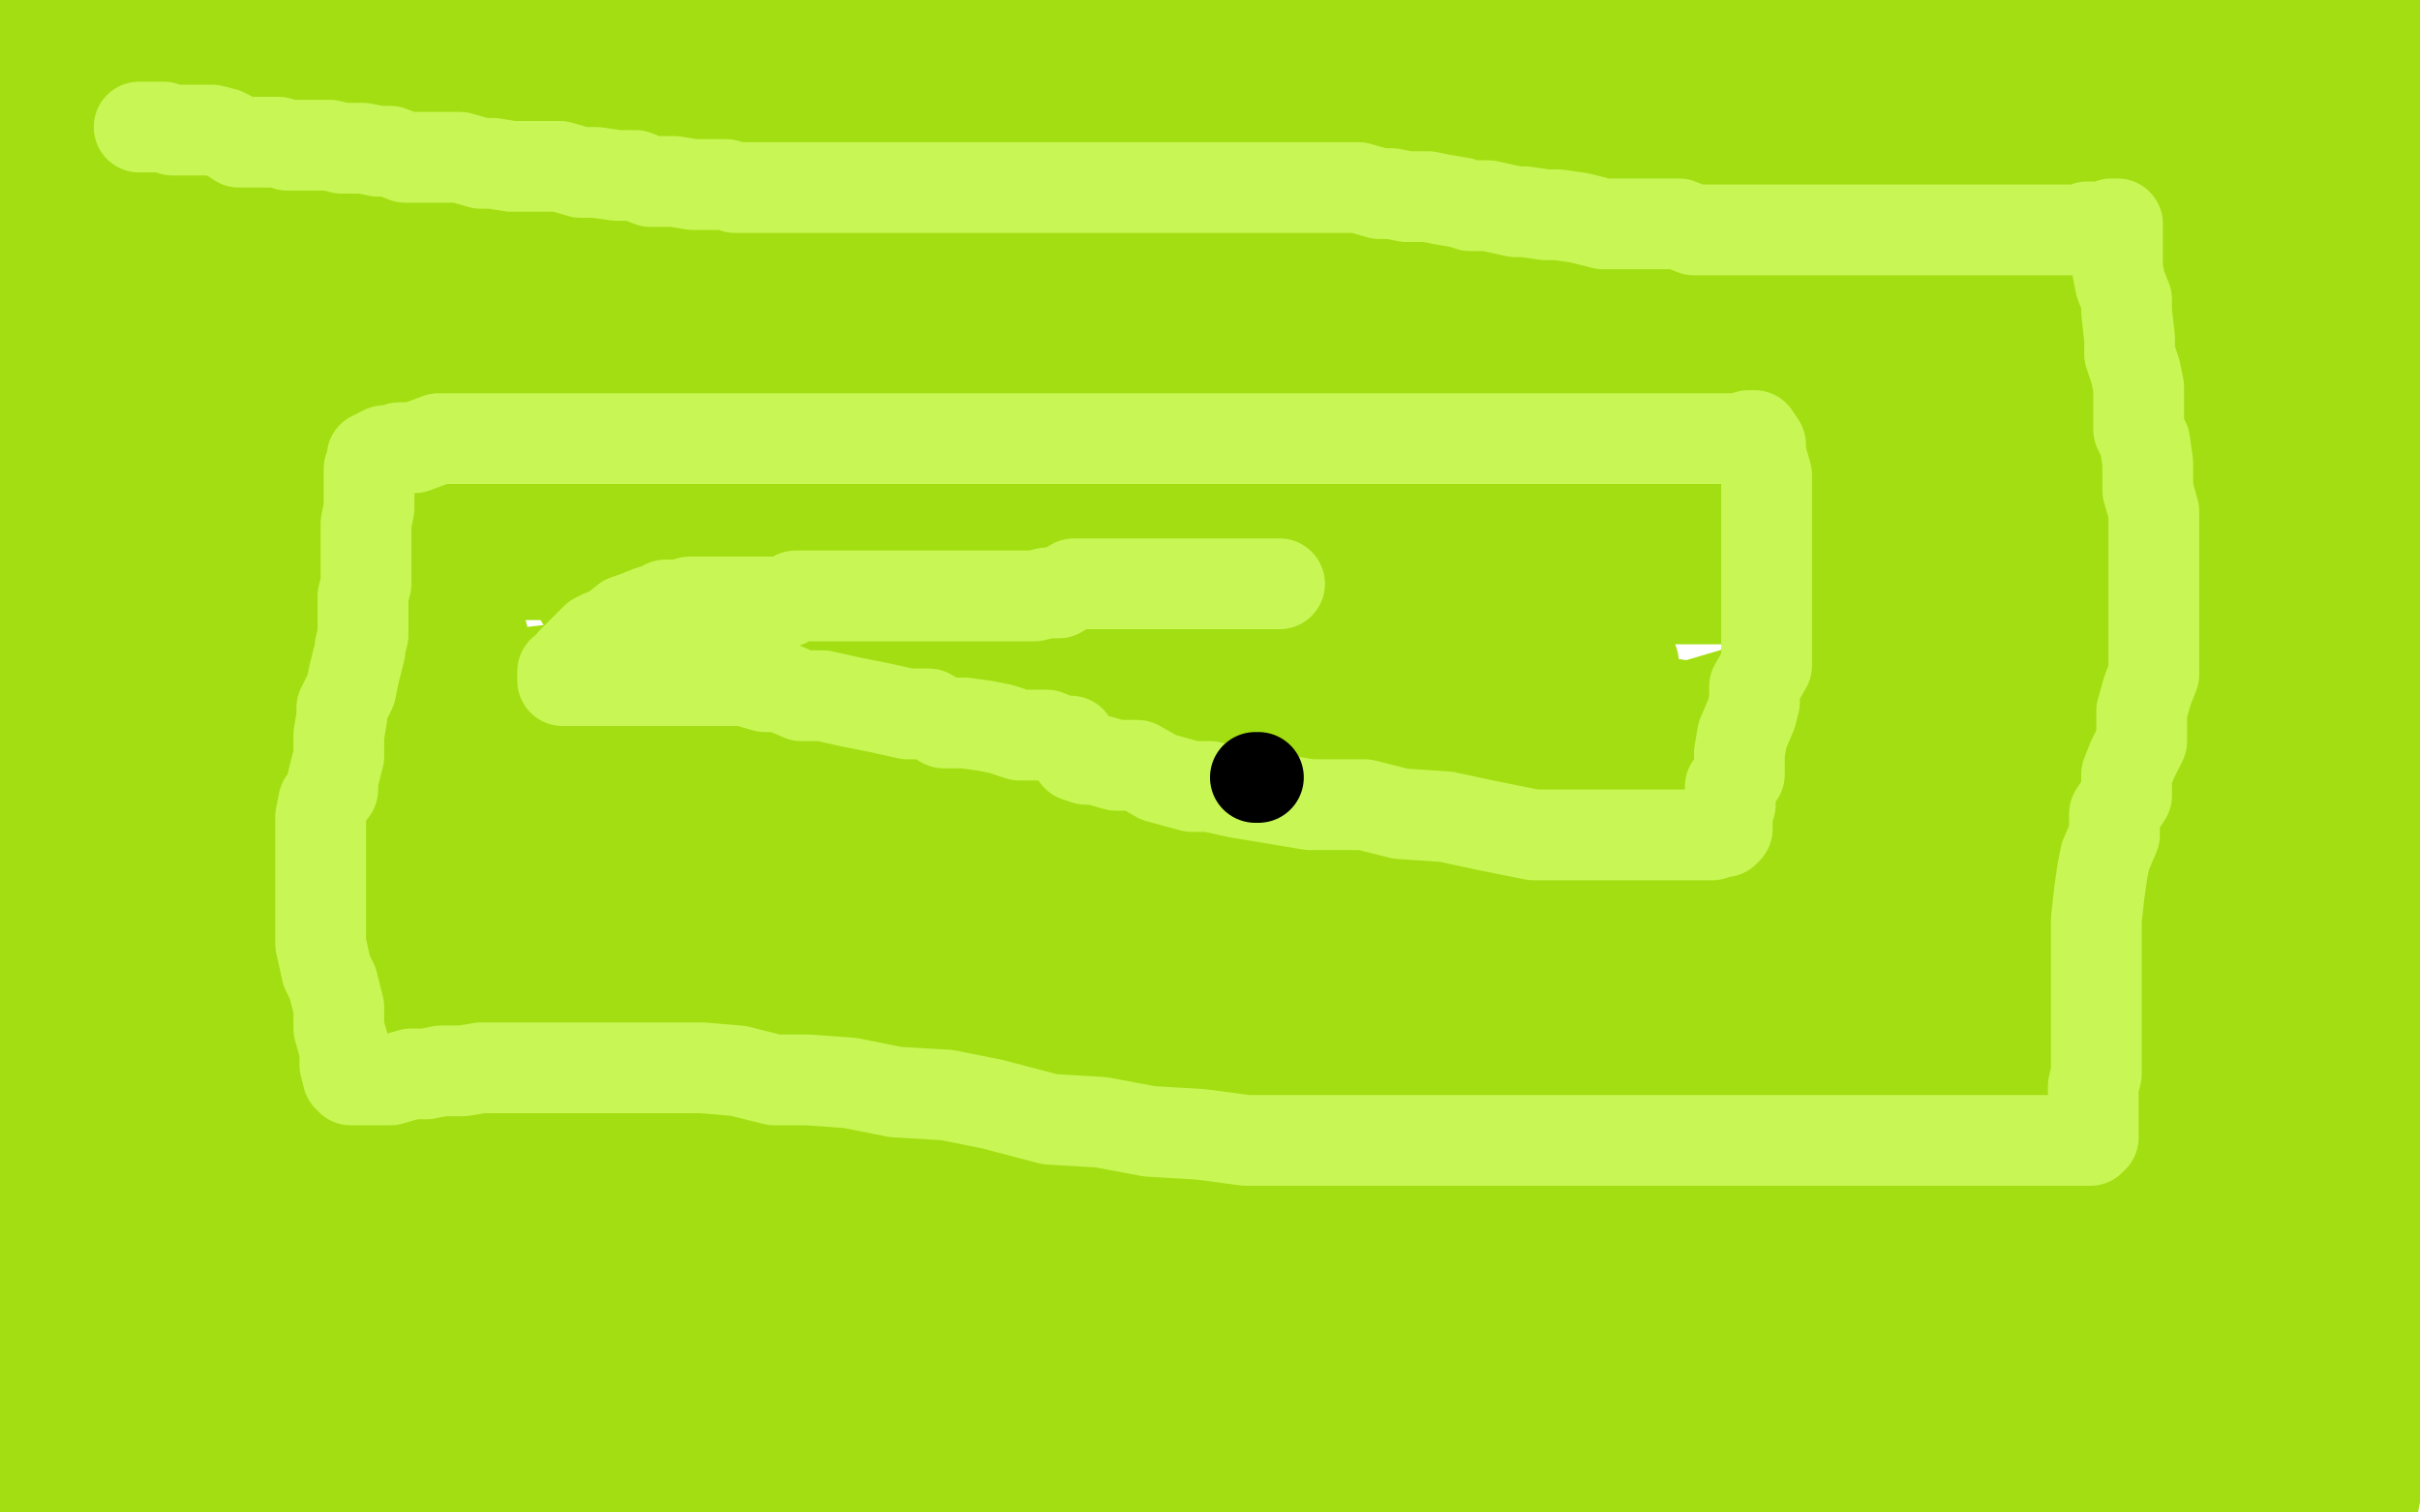 <?xml version="1.0" standalone="no"?>
<!DOCTYPE svg PUBLIC "-//W3C//DTD SVG 1.1//EN"
"http://www.w3.org/Graphics/SVG/1.1/DTD/svg11.dtd">

<svg width="800" height="500" version="1.1" xmlns="http://www.w3.org/2000/svg" xmlns:xlink="http://www.w3.org/1999/xlink" style="stroke-antialiasing: false"><desc>This SVG has been created on https://colorillo.com/</desc><rect x='0' y='0' width='800' height='500' style='fill: rgb(255,255,255); stroke-width:0' /><polyline points="209,93 206,90 206,90 204,88 204,88 198,87 198,87 191,83 191,83 182,80 182,80 170,74 170,74 158,69 158,69 145,63 145,63 130,56 130,56 118,52 118,52 112,45 112,45 99,41 99,41 92,39 92,39 82,35 82,35 76,33 70,30 69,30 63,26 61,26 58,26 57,26 54,26 53,26 51,26 49,26 47,26 44,26 43,26 42,25 45,25 58,25 83,25 120,25 181,25 249,25 321,29 406,35 485,42 578,53 667,66 749,69 804,81 737,81 679,81 605,81 534,81 460,81 382,81 318,81 253,81 208,85 174,85 159,85 149,85 146,85 150,85 156,85 171,85 189,85 222,85 269,85 347,85 432,92 519,108 615,119 705,135 781,147 740,173 633,173 508,173 373,173 218,173 73,173 42,258 744,308 596,308 431,308 276,308 114,308 -4,346 111,346 249,348 411,348 579,348 741,348 703,383 538,383 369,388 204,388 52,390 44,425 179,425 328,425 503,425 674,425 773,475 625,475 453,475 278,475 109,475 55,483 173,483 325,485 490,485 638,485 790,485 -5,504 6,504 42,502 120,497 208,497 319,497 428,494 539,494 647,494 738,494 752,491 661,491 566,491 448,491 342,480 231,477 114,460 18,447 38,430 123,430 234,430 338,430 446,430 561,430 662,430 747,430 804,430 769,442 688,442 600,442 489,442 374,442 256,442 134,447 26,444 54,426 152,426 263,426 378,426 486,426 598,428 693,434 772,441 758,454 653,462 538,462 420,462 285,464 150,464 26,464 2,431 110,428 232,423 377,423 525,423 676,423 681,405 526,403 350,394 188,388 23,385 69,380 221,380 379,380 551,385 737,385 726,390 544,387 355,387 153,375 99,369 247,369 402,369 587,369 752,369 798,363 650,363 465,363 300,363 145,363 0,363 42,360 169,346 317,343 482,343 664,340 743,357 568,357 393,357 208,357 33,357 82,334 217,331 376,325 551,325 733,327 711,329 536,329 354,329 159,323 1,316 136,313 305,313 511,307 716,307 621,193 415,178 189,169" style="fill: none; stroke: #a3de12; stroke-width: 30; stroke-linejoin: round; stroke-linecap: round; stroke-antialiasing: false; stroke-antialias: 0; opacity: 1.0"/>
<polyline points="189,169 119,144 263,144 445,144 620,144 799,144 753,158 561,155 376,155 180,155" style="fill: none; stroke: #a3de12; stroke-width: 30; stroke-linejoin: round; stroke-linecap: round; stroke-antialiasing: false; stroke-antialias: 0; opacity: 1.0"/>
<polyline points="180,155 30,126 137,107 257,93 393,76 535,67 671,59" style="fill: none; stroke: #a3de12; stroke-width: 30; stroke-linejoin: round; stroke-linecap: round; stroke-antialiasing: false; stroke-antialias: 0; opacity: 1.0"/>
<polyline points="671,59 768,63 642,71 507,68 389,68 287,76 209,76 148,80 129,80 128,80 134,80 171,80 260,72 387,55 530,38 698,35 774,51 603,51 417,51 239,51 57,53 60,33 179,25 301,19 450,16 601,16 746,16 701,80 542,80 387,80 222,80 77,80" style="fill: none; stroke: #a3de12; stroke-width: 30; stroke-linejoin: round; stroke-linecap: round; stroke-antialiasing: false; stroke-antialias: 0; opacity: 1.0"/>
<polyline points="77,80 38,58 143,58 268,55 409,55 544,55 682,55 655,55 490,55 308,55 133,55 49,16 132,5 247,0 798,14 686,14 558,14 413,14 289,14 177,14 73,14 -2,14 56,9 134,6 239,1 354,-2 695,19 560,19 415,19 280,19 149,19 34,19 56,19 161,19 296,19 421,21 559,21 694,21 771,149 626,149 485,149 340,149 215,149 107,149 16,149 20,130 96,120 178,115 267,107 389,107 497,107 628,107 736,107 726,158 582,158 420,158 245,158 80,158 21,146 126,146 247,146 385,146 527,146 675,146 800,146 706,190 561,190 416,190 261,190 157,190 59,190 3,177 80,164 166,154 259,140 348,130 454,116 557,105 652,100 726,100 784,97 781,98 700,98 595,98 487,98 373,98 261,98 167,98 79,98 15,98 34,91 129,91 227,82 339,82 463,82 581,82 706,82 801,128 722,136 631,136 543,136 459,136 397,140 349,140 329,140 322,140 321,140 323,140 331,140 354,136 387,131 436,124 513,111 573,97 638,94 691,83 739,80 769,75 784,72 795,68 797,66 797,64 797,63 793,60 790,57 787,52 784,47 783,44 780,39 780,34 780,30 780,25 780,18 780,15 780,12 780,9 780,7 780,11 780,17 782,29 785,41 789,53 790,69 794,85 797,101 799,117 801,135 803,152 801,184 791,161 780,136 770,114 762,92 752,73 750,63 747,57 746,55 746,64 746,78 746,100 747,135 758,179 760,223 767,266 778,310 778,354 784,390 785,421 790,438 791,450 792,454 792,456 792,453 792,444 790,431 789,419 789,402 785,379 785,351 785,317 785,287 785,256 785,238 785,221 785,211 785,207 785,205 784,204 784,207 781,223 773,253 773,281 769,313 763,346 763,366 761,373 759,385 759,388 759,391 761,390 762,381 765,369 766,352 769,333 771,308 775,263 783,226 789,194 793,161 794,130 799,113 801,99 803,91 803,89 802,330 795,386 791,435 791,469 785,495 784,501 784,480 784,446 784,409 784,368 784,311 784,260 784,222 784,188 784,158 784,134 784,117 784,105 784,99 783,95 781,96 781,107 777,128 771,164 765,207 763,265 765,313 765,357 765,388 765,408 766,425 767,438 769,444 769,447 769,448 770,447 770,440 770,427 770,414 770,391 770,363 770,329 770,292 763,253 763,222 761,197 756,174" style="fill: none; stroke: #a3de12; stroke-width: 30; stroke-linejoin: round; stroke-linecap: round; stroke-antialiasing: false; stroke-antialias: 0; opacity: 1.0"/>
<polyline points="733,205 725,241 725,241 714,282 714,282 708,315 708,315 703,341 703,341 701,359 701,359 701,374 701,374 701,386 701,386 701,396 701,396 701,399 701,399 701,401 701,401 701,399 701,393 701,381 701,364 701,344 701,324 701,293 702,268 708,238 712,223 718,206 722,189 727,177 730,170 733,165 733,164 734,166 738,185 746,218 750,260 752,298 764,355 771,408 777,440 783,480 781,493 777,464 772,431 763,388 757,352 753,320 748,293 746,275 744,263 744,253 743,249 743,247 743,245 743,249 743,266 743,284 743,307 743,341 743,382 743,426 743,467 743,504 743,488 743,444 743,380 738,324 735,260 728,187 721,128 721,74 717,39 715,10 722,-2 723,1 725,5 728,9 731,16 732,22 736,29 738,33 742,39 742,41 742,42 743,42 745,42 752,36 755,31 760,27 764,24 767,21 770,18 774,17 776,15 776,14 777,14 778,14 779,14 780,14 781,14 782,14 783,14 785,14 787,14 788,14 789,14 792,14 793,14 796,15 799,18 802,24 799,55 791,59 787,62 782,64 776,69 772,73 769,76 768,80 766,87 765,91 763,98 761,105 759,116 759,127 757,139 755,151 753,165 750,180 749,195 749,210 746,226 744,241 742,253 742,265 742,273 742,283 742,290 742,299 743,307 743,312 745,318 750,358 751,360 751,362 751,364 751,365 750,367 746,374 744,376 741,381 737,385 732,390 728,394 724,395 719,400 716,401 712,402 706,404 699,405 695,407 693,407 688,409 686,409 685,409 684,411 684,412 682,414 682,415 682,416 682,417 683,418 686,418 688,418 695,418 700,418 708,418 722,418 728,418 744,415 757,411 767,411 774,408 780,408 781,408 777,408 772,406 760,404 743,402 724,400 691,394 663,392 639,392 606,386 559,375 543,373 524,370 510,366 507,366 503,365 503,363 505,359 508,353 514,342 518,330 525,317 535,302 545,288 558,274 569,263 586,252 603,246 619,239 631,235 636,234 643,232 646,231 649,231 650,231 651,230 648,232 642,236 633,242 622,250 613,255 601,264 593,271 589,277 588,284 588,291 588,294 590,299 591,301 594,301 599,301 606,301 617,301 626,301 643,295 670,288 708,277 735,270 763,259 782,249 795,241 803,231 804,228 804,225 804,223 803,223 800,222 798,222 793,222 789,222 779,224 765,228 748,234 732,239 715,243 700,249 682,256 672,262 664,267 660,271 657,277 656,280 656,282 656,283 659,283 661,283 663,283 669,283 681,278 697,273 707,265 730,255 753,245 767,233 777,224 783,214 786,207 787,204 786,203 784,203 777,203 765,204 748,205 729,210 701,219 677,226 643,236 615,247 591,254 577,258 567,262 564,264 563,267 562,267 563,267 566,268 567,268 569,268 571,267 573,265 579,263 588,257 602,252 617,248 636,242 654,236 671,232 685,226 696,219 699,215 702,212 700,212 697,212 693,212 684,212 674,213 657,219 625,230 599,236 574,246 548,257 535,266 527,272 521,278 520,282 520,287 520,288 520,290 522,293 523,293 525,293 527,293 534,289 543,284 560,280 580,272 604,265 632,254 651,244 669,229 682,217 689,206 692,194 693,189 691,183 690,180 687,177 679,174 674,172 664,172 652,172 635,172 625,175 616,181 603,189 596,197 591,206 588,214 587,225 587,231 587,238 592,246 597,253 602,262 604,265 608,269 612,274 617,278 619,279 625,281 632,281 642,281 650,281 657,279 665,274 669,267 672,258 672,248 672,240 672,230 672,223 665,217 663,215 659,214 656,214 651,211 647,211 638,211 631,211 623,211 611,215 600,223 589,229 581,239 578,245 574,249 574,254 572,257 572,258 572,260 573,261 574,261 575,261 576,261 578,261 585,261 595,261 607,258 622,252 633,246 642,236 650,227 654,219 656,212 656,207 656,206 656,205 655,204 654,204 651,204 644,204 634,204 621,205 610,212 596,217 583,224 569,232 556,239 552,244 548,251 547,254 547,257 547,259 547,261 547,262 553,262 560,260 570,256 584,252 593,248 602,242 610,234 612,231 613,230 611,229 608,229 600,229 589,229 574,229 557,234 537,239 512,248 491,254 476,258 462,264 458,267 456,270 456,272 456,275 456,276 456,277 457,279 458,279 460,279 467,282 479,282 495,282 523,282 560,282 604,282 662,282 699,282 727,282 742,282 749,280 750,279 746,276 736,276 722,273 704,271 679,271 645,271 607,271 567,271 522,271 492,271 464,271 450,271 442,273 441,273 441,274 443,274 448,275 455,275 468,275 486,275 516,275 557,275 615,275 676,275 734,279 786,281 772,261 713,254 664,247 601,240 535,230 475,218 420,216 378,209 354,209 339,209 330,209 329,209 328,208 330,206 339,203 353,200 374,198 408,198 455,198 496,198 543,198 577,198 601,198 613,198 616,198 617,198 616,198 608,198 591,198 564,198 526,198 479,198 435,198 374,198 313,198 269,198 235,198 211,198 199,198 192,198 197,195 209,194 225,194 251,194 295,194 359,194 414,198 464,205 496,211 522,214 536,218 540,219 540,220 533,221 512,222 489,227 451,227 406,231 342,231 294,233 243,233 195,233 168,233 144,233 131,231 128,231 127,231 129,231 133,229 145,226 160,224 186,221 211,220 258,220 313,217 367,217 424,228 476,235 507,243 523,246 525,246 527,246 526,246 520,246 505,248 472,248 418,248 347,248 276,248 212,248 148,248 73,248 28,243 1,243 8,237 31,236 64,230 106,226 153,226 211,226 259,226 293,226 313,230 321,231 323,231 318,233 309,237 294,240 270,244 245,246 212,252 181,252 143,256 109,256 76,261 58,261 46,262 39,264 38,264 43,264 55,264 77,264 118,264 169,264 245,271 317,279 387,294 459,301 526,311 571,317 606,330 618,334 619,334 617,335 605,336 588,339 558,339 521,339 480,339 436,339 398,339 348,339 307,339 276,339 255,339 244,337 238,335 239,335 247,335 262,329 284,324 323,318 374,318 443,313 507,310 565,310 619,310 660,310 675,310 682,310 682,309 682,308 672,307 644,304 596,304 528,301 463,294 380,286 305,278 228,263 162,256 117,252 81,246 69,244 63,242 65,242 71,242 88,242 113,242 150,242 221,242 286,244 363,259 435,267 505,279 567,286 614,295 630,295 634,295 631,295 623,295 603,295 566,295 508,295 447,292 389,292 318,292 250,292 178,284 122,277 74,275 32,271 15,269 7,267 6,267 12,267 20,267 37,265 63,262 101,260 143,256 188,254 260,246 314,246 363,241 399,235 425,230 436,229 436,228 435,226 428,223 416,216 391,206 340,192 307,186 268,180 228,174 189,168 158,166 134,161 121,158 114,158 110,157 110,156 110,155 114,151 121,148 132,142 147,135 172,127 192,123 216,116 231,112 240,108 244,106 246,105 246,108 246,113 242,117 241,121 239,128 239,132 239,138 239,142 239,148 239,151 239,156 239,157 240,160 241,160 243,160 244,158 246,152 250,147 251,138 254,131 255,121 257,113 257,107 257,103 257,100 257,99 257,103 257,105 256,109 256,113 256,115 256,118 256,121 256,122 256,123 256,125 256,126 259,126 261,126 268,126 274,121 282,118 287,114 291,109 294,106 296,103 296,101 296,100 296,103 296,108 296,113 296,120 296,125 296,130 294,136 292,140 290,143 290,145 289,146 287,146 282,146 275,143 258,131 246,121 225,108 202,96 178,81 153,71 121,57 90,47 66,40 49,36 34,32 22,29 13,25 9,25 7,25 4,25 3,25 2,25 -1,25 -3,25 -5,87 -1,95 1,102 1,107 4,114 4,118 5,123 5,130 5,135 5,140 5,146 5,149 5,152 5,155 5,156 5,157 5,155 5,147 5,136 5,121 5,103 5,86 5,63 8,41 11,22 13,10 18,1 29,3 29,15 30,25 32,39 34,50 36,62 36,72 36,84 36,92 36,99 36,106 36,110 36,112 35,114 33,110 33,104 31,97 29,84 27,75 27,64 23,53 20,44 19,42 19,41 19,44 19,53 16,65 14,81 12,97 10,110 8,122 6,134 6,144 6,152 6,162 6,169 3,176 3,180 3,185 3,188 3,190 3,192 4,199 6,209 10,218 11,230 14,239 14,249 15,257 17,269 19,276 19,282 19,276 19,269 19,258 16,246 13,230 12,214 5,192 -1,171 -4,141 3,168 13,199 22,230 31,254 36,274 43,288 43,300 46,306 46,307 45,305 43,301 39,290 39,277 39,260 37,244 34,227 34,207 32,192 29,177 28,166 28,164 29,164 35,173 40,185 48,208 53,224 57,244 63,264 68,280 72,292 74,304 78,314 78,318 78,320 77,316 75,304 72,287 71,269 71,249 71,228 71,210 71,198 72,193 72,191 74,189 75,189 76,189 81,193 84,197 88,209 94,225 101,240 103,250 109,263 109,274 111,286 112,298 112,305 114,309 114,310 114,308 110,297 109,282 106,263 106,243 106,219 106,202 110,185 111,177 113,173 114,173 118,173 125,176 134,189 144,205 150,223 159,247 166,266 173,286 176,300 179,309 181,316 183,322 183,324 183,319 181,307 178,290 174,273 170,254 164,227 158,204 152,190 147,179 147,185 147,197 147,209 147,219 147,230 147,240 141,251 139,260 133,269 133,276 131,278 130,279 127,277 123,267 116,254 107,235 96,213 91,187 81,165 76,141 68,123 64,114 64,113 68,115 76,123 94,143 109,166 122,195 134,227 140,248 146,289 151,304 151,319 152,328 152,335 152,340 152,338 149,327 146,312 145,294 140,267 134,238 131,215 131,201 129,186 129,177 129,173 129,176 129,188 126,204 121,226 114,250 103,275 45,380 45,377 45,368 47,356 47,341 54,323 61,300 63,286 70,262 73,236 73,219 73,206 73,196 73,192 72,192 70,195 70,205 65,217 63,236 57,254 47,273 40,297 32,318 28,333 24,350 24,354 22,363 20,370 20,377 19,380 19,384 19,385 19,386 19,379 19,367 19,352 19,336 19,318 19,295 19,271 16,252 14,238 12,235 14,235 17,237 23,251 27,268 31,290 34,309 36,330 41,350 41,365 43,380 46,397 47,411 47,422 47,431 47,437 47,443 47,445 47,446 46,447 45,446 41,440 37,428 31,410 22,383 8,348 -3,313 -1,344 5,377 5,408 5,449 5,479 9,501 11,482 11,466 11,443 11,419 11,392 11,358 11,330 11,306 6,291 5,279 2,267 2,262 1,258 1,257 1,256 4,256 7,261 12,267 15,274 19,285 23,297 30,309 30,326 34,345 34,360 34,380 34,397 34,413 34,430 34,445 34,456 34,466 34,473 34,478 34,481 34,482 34,483 34,484 34,485 34,488 34,489 34,491 34,494 34,499 34,502 37,502 37,499 37,496 37,495 37,494 39,491 40,491 41,490 42,488 44,487 47,486 49,484 50,483 55,483 61,480 66,479 74,477 85,477 95,475 104,473 116,473 128,473 138,469 150,469 162,467 173,465 187,463 199,461 211,459 226,459 237,459 246,459 258,456 268,455 276,455 288,452 295,451 305,451 314,451 320,451 327,451 332,451 336,451 339,451 344,448 347,448 349,447 350,447 348,447 345,447 341,445 334,443 324,443 311,440 297,436 279,434 255,431" style="fill: none; stroke: #a3de12; stroke-width: 30; stroke-linejoin: round; stroke-linecap: round; stroke-antialiasing: false; stroke-antialias: 0; opacity: 1.0"/>
<polyline points="222,425 189,417 153,414 121,408 92,406 62,396 43,395 28,392 18,391 7,387 4,386 1,384 11,384 24,384 42,384 67,384 100,387 126,393 165,399 194,402 217,407 239,409 251,412 260,413 261,413 259,413 256,415 250,415 238,417 223,417 205,417 184,417 166,417 146,417 125,417 107,417 94,417 84,417 80,416 80,414 85,410 97,410 113,410 139,406 170,406 204,406 245,406 286,406 330,406 374,406 408,406 429,406 442,406 447,407 448,407 445,407 441,409 432,412 421,412 407,412 387,412 363,412 339,412 312,412 278,412 250,412 230,407 214,405 203,403 195,402 194,402 193,401 193,398 193,396 193,393 193,390 193,388 193,385 192,381 191,380 188,378 188,377 186,373 183,370 180,366 176,360 171,354 165,348 157,340 151,334 143,326 136,320 128,312 121,307 111,299 105,296 100,292 95,289 94,289 94,288 94,285 92,281 92,280 92,276 92,272 92,268 92,263 92,257 90,250 88,238 86,229 85,222 83,216 83,213 83,210 81,206 81,204 79,199 77,196 77,194 78,193 85,190 97,189 115,189 135,189 162,189 193,189 235,191 264,196 281,198 293,200 297,203 297,204 293,209 281,210 268,218 253,226 232,237 210,247 182,258 156,269 129,276 105,283 88,289 71,293 60,296 51,300 49,300 46,300 47,300 51,300 60,300 73,300 90,300 110,300 134,300 152,300 173,296 192,294 204,289 212,284 215,282 215,281 215,280 215,279 215,278 213,275 212,275 207,272 203,269 196,265 190,263 186,263 176,259 164,259 152,257 136,257 122,257 109,257 101,257 94,257 88,259 85,262 84,263 82,269 82,272 82,279 82,289 82,297 85,308 91,320 98,332 106,343 114,354 124,366 131,374 139,382 145,387 156,393 163,398 176,405 186,408 196,409 211,411 225,413 241,413 258,413 278,413 296,413 317,413 337,413 359,402 386,395 402,388 420,381 434,372 443,366 452,356 458,350 463,344 466,337 469,331 470,326 473,317 474,313 476,306 477,300 481,291 481,286 481,280 483,274 483,269 483,262 483,257 483,253 483,248 483,244 483,239 483,237 483,234 483,232 483,231 483,228 483,227 483,223 483,218 486,212 488,205 496,197 502,191 512,183 524,175 538,169 553,162 571,156 586,151 603,145 621,139 636,136 647,132 655,131 664,127 668,127 670,125 667,125 655,125 630,125 593,125 552,125 491,125 437,125 378,122 317,124 263,124 218,126 191,126 179,127 173,129 175,129 178,129 186,129 196,129 212,129 230,129 263,129 314,129 368,129 431,141 487,148 533,154 572,160 587,160 599,160 600,160 599,160 596,160 590,160 582,160 570,160 553,160 526,160 508,160 477,160 453,160 428,156 413,153 405,151 405,150 410,147 424,143 440,139 467,134 509,129 555,123 604,116 664,107 696,101 732,95 752,92 762,88 761,88 755,87 742,84 723,84 703,84 669,84 628,84 588,84 543,84 503,84 462,84 421,84 390,84 366,84 342,85 330,88 316,92 311,93 300,97 294,100 287,104 281,108 274,111 266,116 258,123 254,127 243,134 234,141 226,146 218,149 210,153 204,157 199,160 195,161" style="fill: none; stroke: #a3de12; stroke-width: 30; stroke-linejoin: round; stroke-linecap: round; stroke-antialiasing: false; stroke-antialias: 0; opacity: 1.0"/>
<polyline points="46,42 47,42 47,42 50,42 50,42 53,42 53,42 54,42 54,42 57,43 57,43 58,43 58,43 61,43 61,43 62,43 62,43 64,43 64,43 70,43 74,44 76,45 79,47 84,47 87,47 91,47 92,47 95,48 96,48 98,48 101,48 104,48 105,48 109,48 113,49 115,49 117,49 120,49 125,50 129,50 134,52 138,52 143,52 147,52 152,52 159,54 163,54 169,55 176,55 181,55 185,55 192,57 197,57 204,58 210,58 215,60 220,60 223,60 229,61 232,61 235,61 240,61 243,62 247,62 249,62 254,62 259,62 265,62 270,62 276,62 280,62 287,62 292,62 295,62 302,62 307,62 312,62 317,62 322,62 329,62 333,62 336,62 341,62 343,62 346,62 350,62 352,62 354,62 357,62 359,62 360,62 362,62 365,62 368,62 370,62 375,62 378,62 383,62 388,62 393,62 397,62 402,62 409,62 413,62 418,62 421,62 424,62 429,62 433,62 435,62 440,62 444,62 449,62 456,64 460,64 465,65 472,65 477,66 483,67 486,68 492,68 501,70 504,70 511,71 515,71 522,72 530,74 533,74 540,74 542,74 549,74 555,74 560,76 565,76 569,76 573,76 577,76 580,76 583,76 588,76 590,76 593,76 594,76 596,76 599,76 600,76 603,76 606,76 608,76 611,76 615,76 618,76 623,76 629,76 634,76 639,76 646,76 652,76 659,76 666,76 671,76 678,76 681,76 684,76 687,76 690,75 692,75 695,75 697,75 698,74 699,74 700,74 700,76 700,79 700,81 700,85 700,89 701,94 703,99 703,103 704,112 704,117 706,123 707,128 707,135 707,142 709,146 710,153 710,158 710,162 712,169 712,171 712,176 712,180 712,185 712,189 712,192 712,197 712,203 712,206 712,211 712,215 712,220 712,223 710,228 708,235 708,239 708,245 705,251 703,256 703,263 699,269 699,276 696,283 695,288 694,295 693,304 693,309 693,316 693,321 693,326 693,330 693,334 693,339 693,341 693,348 693,350 693,355 692,359 692,362 692,364 692,366 692,369 692,370 692,371 692,372 692,373 692,374 692,376 691,377 685,377 678,377 670,377 658,377 647,377 629,377 612,377 596,377 579,377 564,377 551,377 538,377 529,377 519,377 512,377 506,377 502,377 499,377 494,377 487,377 481,377 474,377 467,377 459,377 452,377 440,377 427,377 412,377 397,375 380,374 364,371 347,370 328,365 313,362 296,361 281,358 267,357 256,357 244,354 232,353 225,353 218,353 212,353 208,353 204,353 200,353 197,353 194,353 191,353 186,353 181,353 177,353 174,353 169,353 165,353 159,353 153,354 146,354 141,355 136,355 129,357 126,357 123,357 120,357 119,357 118,357 117,357 116,357 115,356 114,352 114,347 112,340 112,333 110,325 108,321 106,312 106,305 106,297 106,292 106,285 106,280 106,274 106,273 106,270 107,265 110,261 110,258 112,250 112,246 112,243 113,237 113,234 116,228 117,223 118,219 119,215 119,214 120,210 120,207 120,204 120,199 120,197 121,193 121,187 121,185 121,181 121,178 121,173 122,168 122,167 122,165 122,162 122,159 122,157 122,155 123,154 123,153 123,152 123,151 124,151 125,151 125,150 127,149 130,149 132,148 137,148 145,145 151,145 163,145 171,145 183,145 195,145 210,145 223,145 236,145 249,145 263,145 274,145 286,145 298,145 309,145 319,145 329,145 339,145 346,145 355,145 363,145 370,145 377,145 382,145 387,145 394,145 400,145 406,145 412,145 421,145 429,145 439,145 451,145 463,145 474,145 486,145 498,145 509,145 521,145 531,145 543,145 551,145 559,145 564,145 570,145 572,145 575,145 578,145 578,144 580,144 582,147 582,150 584,157 584,162 584,167 584,175 584,182 584,191 584,197 584,204 584,211 584,218 584,220 580,227 580,232 579,236 576,243 575,249 575,256 572,260 572,266 571,269 571,271 571,272 571,274 570,275 569,275 566,276 565,276 563,276 561,276 559,276 554,276 551,276 548,276 539,276 530,276 519,276 507,276 492,273 478,270 463,269 451,266 440,266 433,266 421,264 409,262 400,260 394,260 383,257 376,253 369,253 362,251 359,251 356,250 354,245 351,245 346,243 342,243 339,243 337,243 331,241 326,240 319,239 312,239 307,236 300,236 291,234 281,232 272,230 265,230 258,227 253,227 246,225 241,225 237,225 232,225 229,225 220,225 217,225 214,225 208,225 205,225 202,225 199,225 196,225 194,225 192,225 189,225 187,225 186,225 186,222 189,220 189,219 194,214 197,211 199,210 202,209 207,205 210,204 215,202 219,201 220,200 225,200 228,199 231,199 233,199 236,199 239,199 243,199 245,199 250,199 254,199 260,199 263,197 269,197 275,197 278,197 285,197 290,197 294,197 297,197 302,197 309,197 314,197 318,197 323,197 327,197 332,197 338,197 342,197 346,196 350,196 355,193 359,193 361,193 365,193 368,193 371,193 373,193 376,193 379,193 380,193 381,193 382,193 383,193 385,193 388,193 390,193 393,193 396,193 398,193 403,193 407,193 410,193 415,193 417,193 418,193 421,193 422,193 423,193" style="fill: none; stroke: #c8f755; stroke-width: 30; stroke-linejoin: round; stroke-linecap: round; stroke-antialiasing: false; stroke-antialias: 0; opacity: 1.0"/>
<polyline points="415,257 416,257 416,257" style="fill: none; stroke: #000000; stroke-width: 30; stroke-linejoin: round; stroke-linecap: round; stroke-antialiasing: false; stroke-antialias: 0; opacity: 1.0"/>
</svg>
